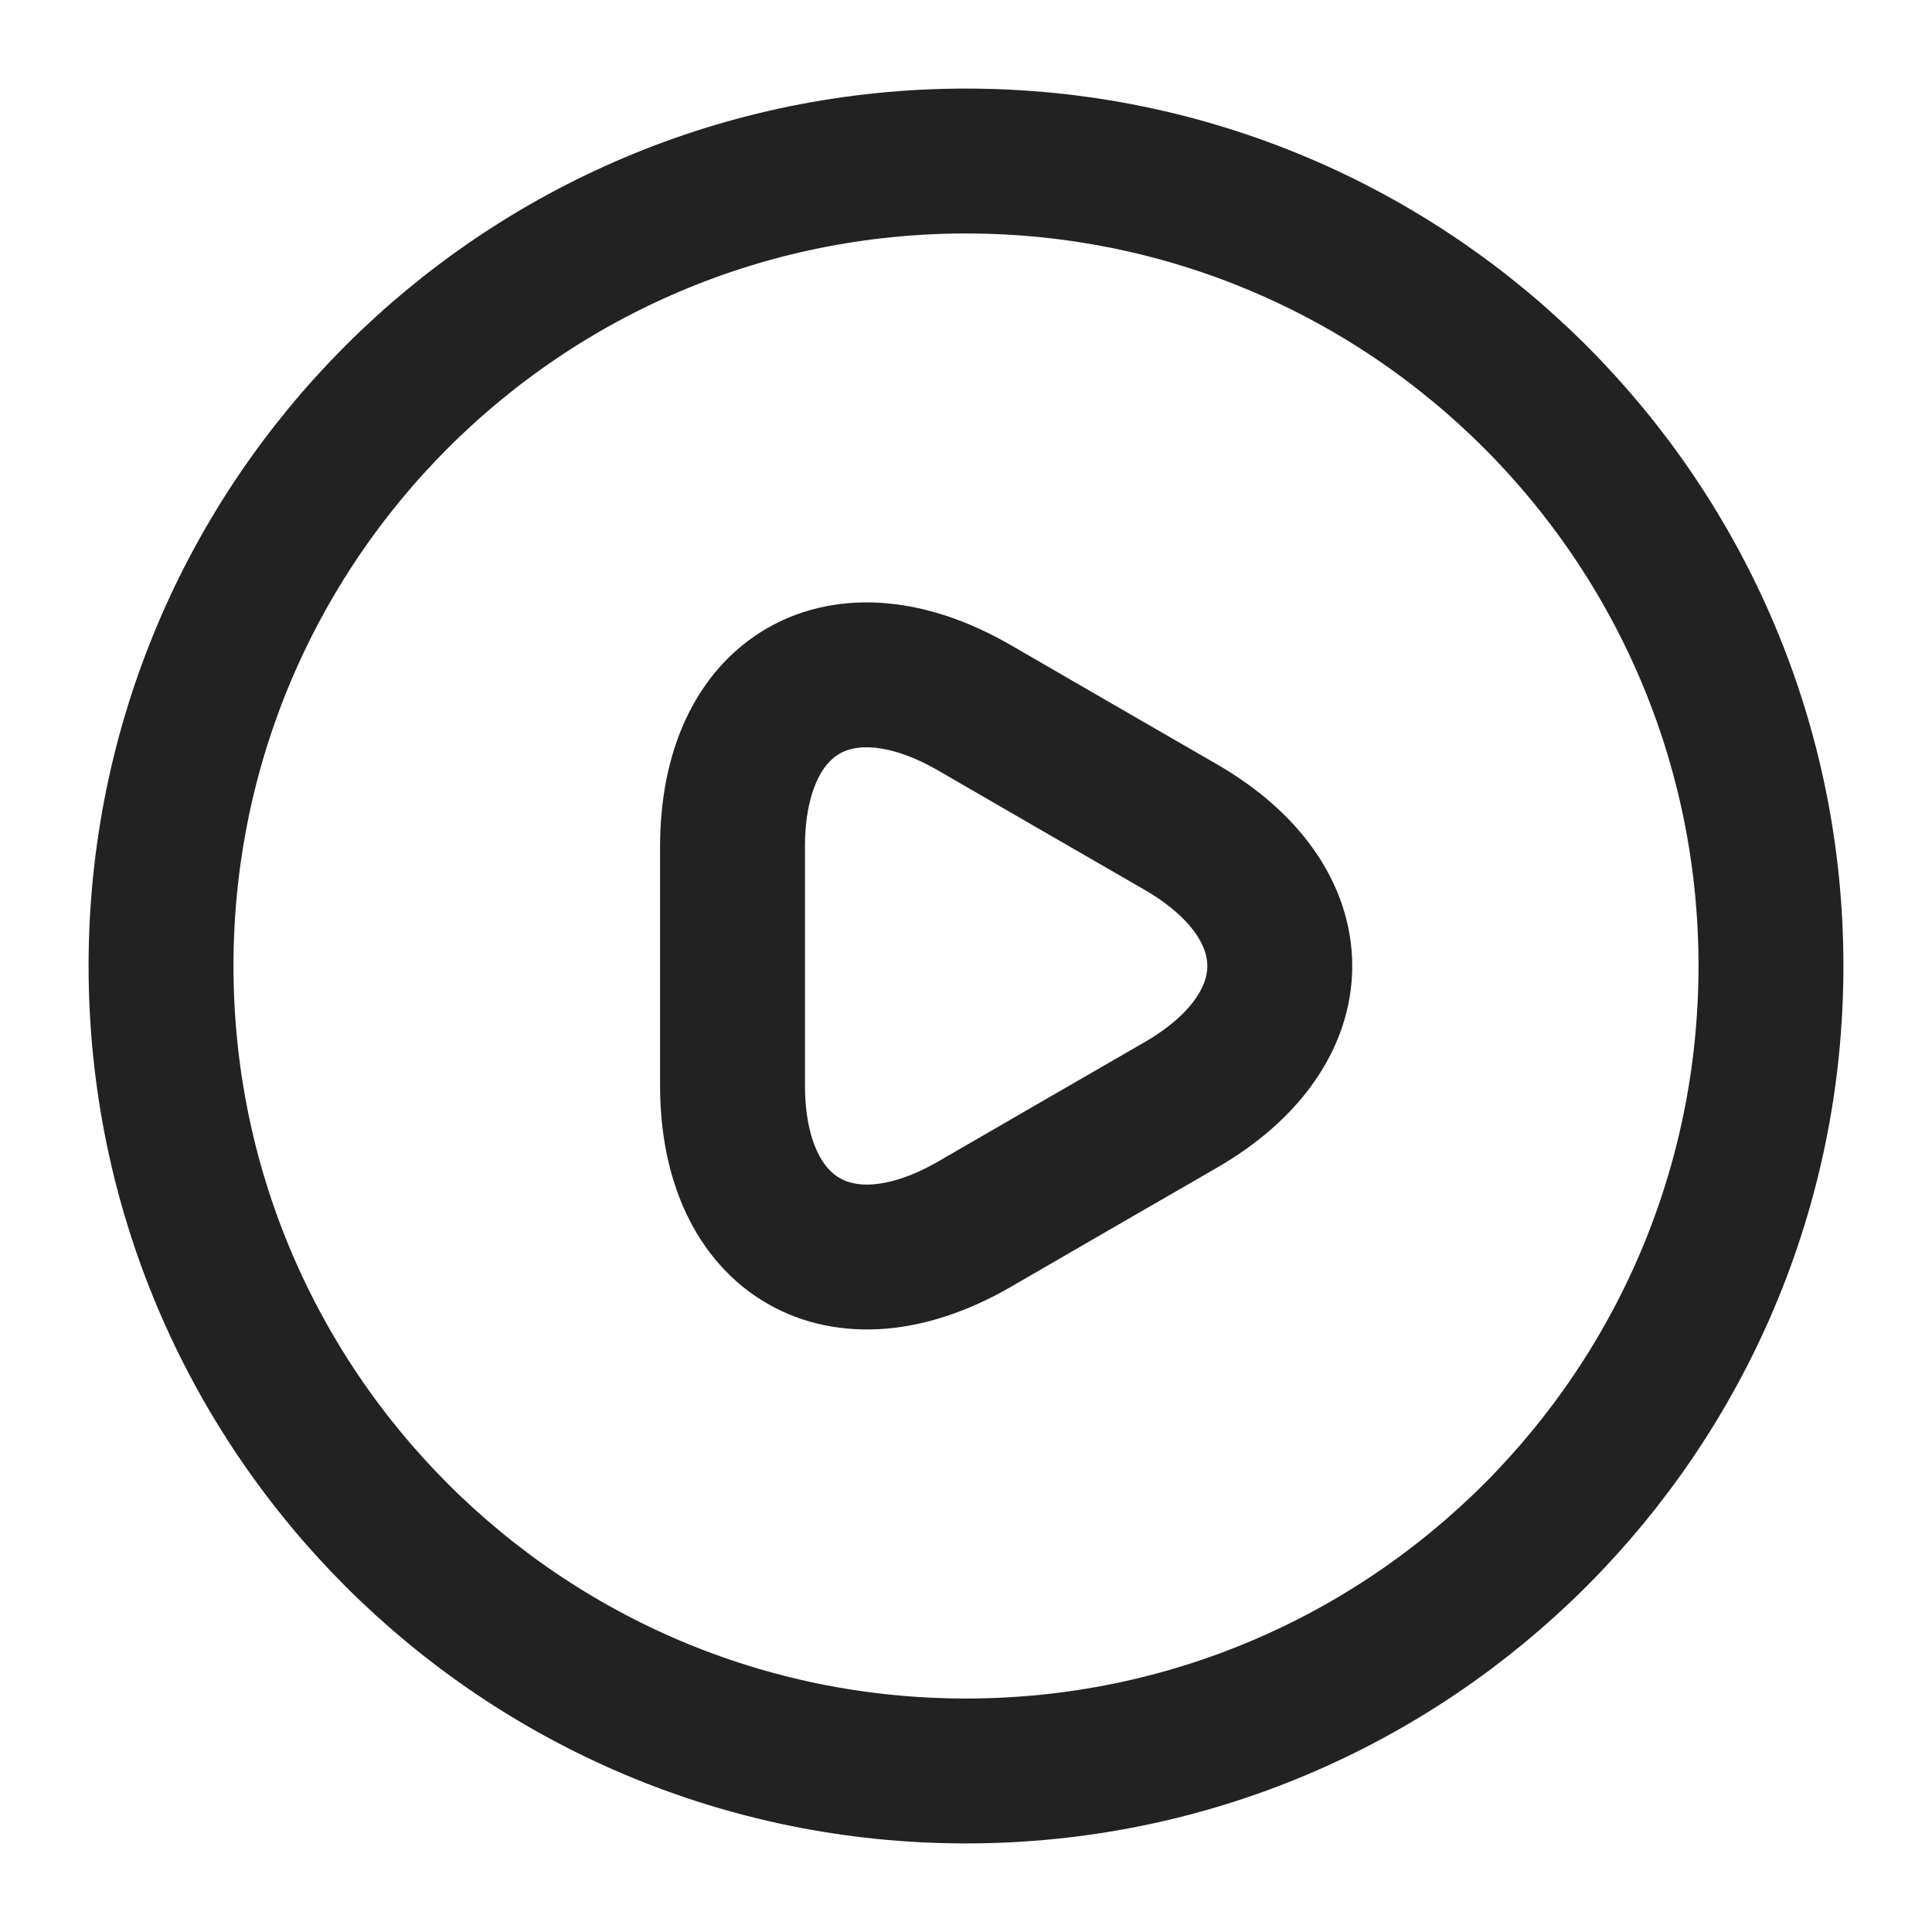 <svg width="20" height="20" viewBox="0 0 20 20" fill="none" xmlns="http://www.w3.org/2000/svg">
<path d="M7.583 10V8.767C7.583 7.175 8.709 6.533 10.084 7.325L11.15 7.942L12.217 8.558C13.592 9.35 13.592 10.65 12.217 11.442L11.15 12.058L10.084 12.675C8.709 13.467 7.583 12.817 7.583 11.233V10Z" stroke="#222222" stroke-width="1.5" stroke-miterlimit="10" stroke-linecap="round" stroke-linejoin="round"/>
<path d="M10 18.333C14.602 18.333 18.333 14.602 18.333 10C18.333 5.398 14.602 1.667 10 1.667C5.397 1.667 1.667 5.398 1.667 10C1.667 14.602 5.397 18.333 10 18.333Z" stroke="#222222" stroke-width="1.5" stroke-linecap="round" stroke-linejoin="round"/>
</svg>
